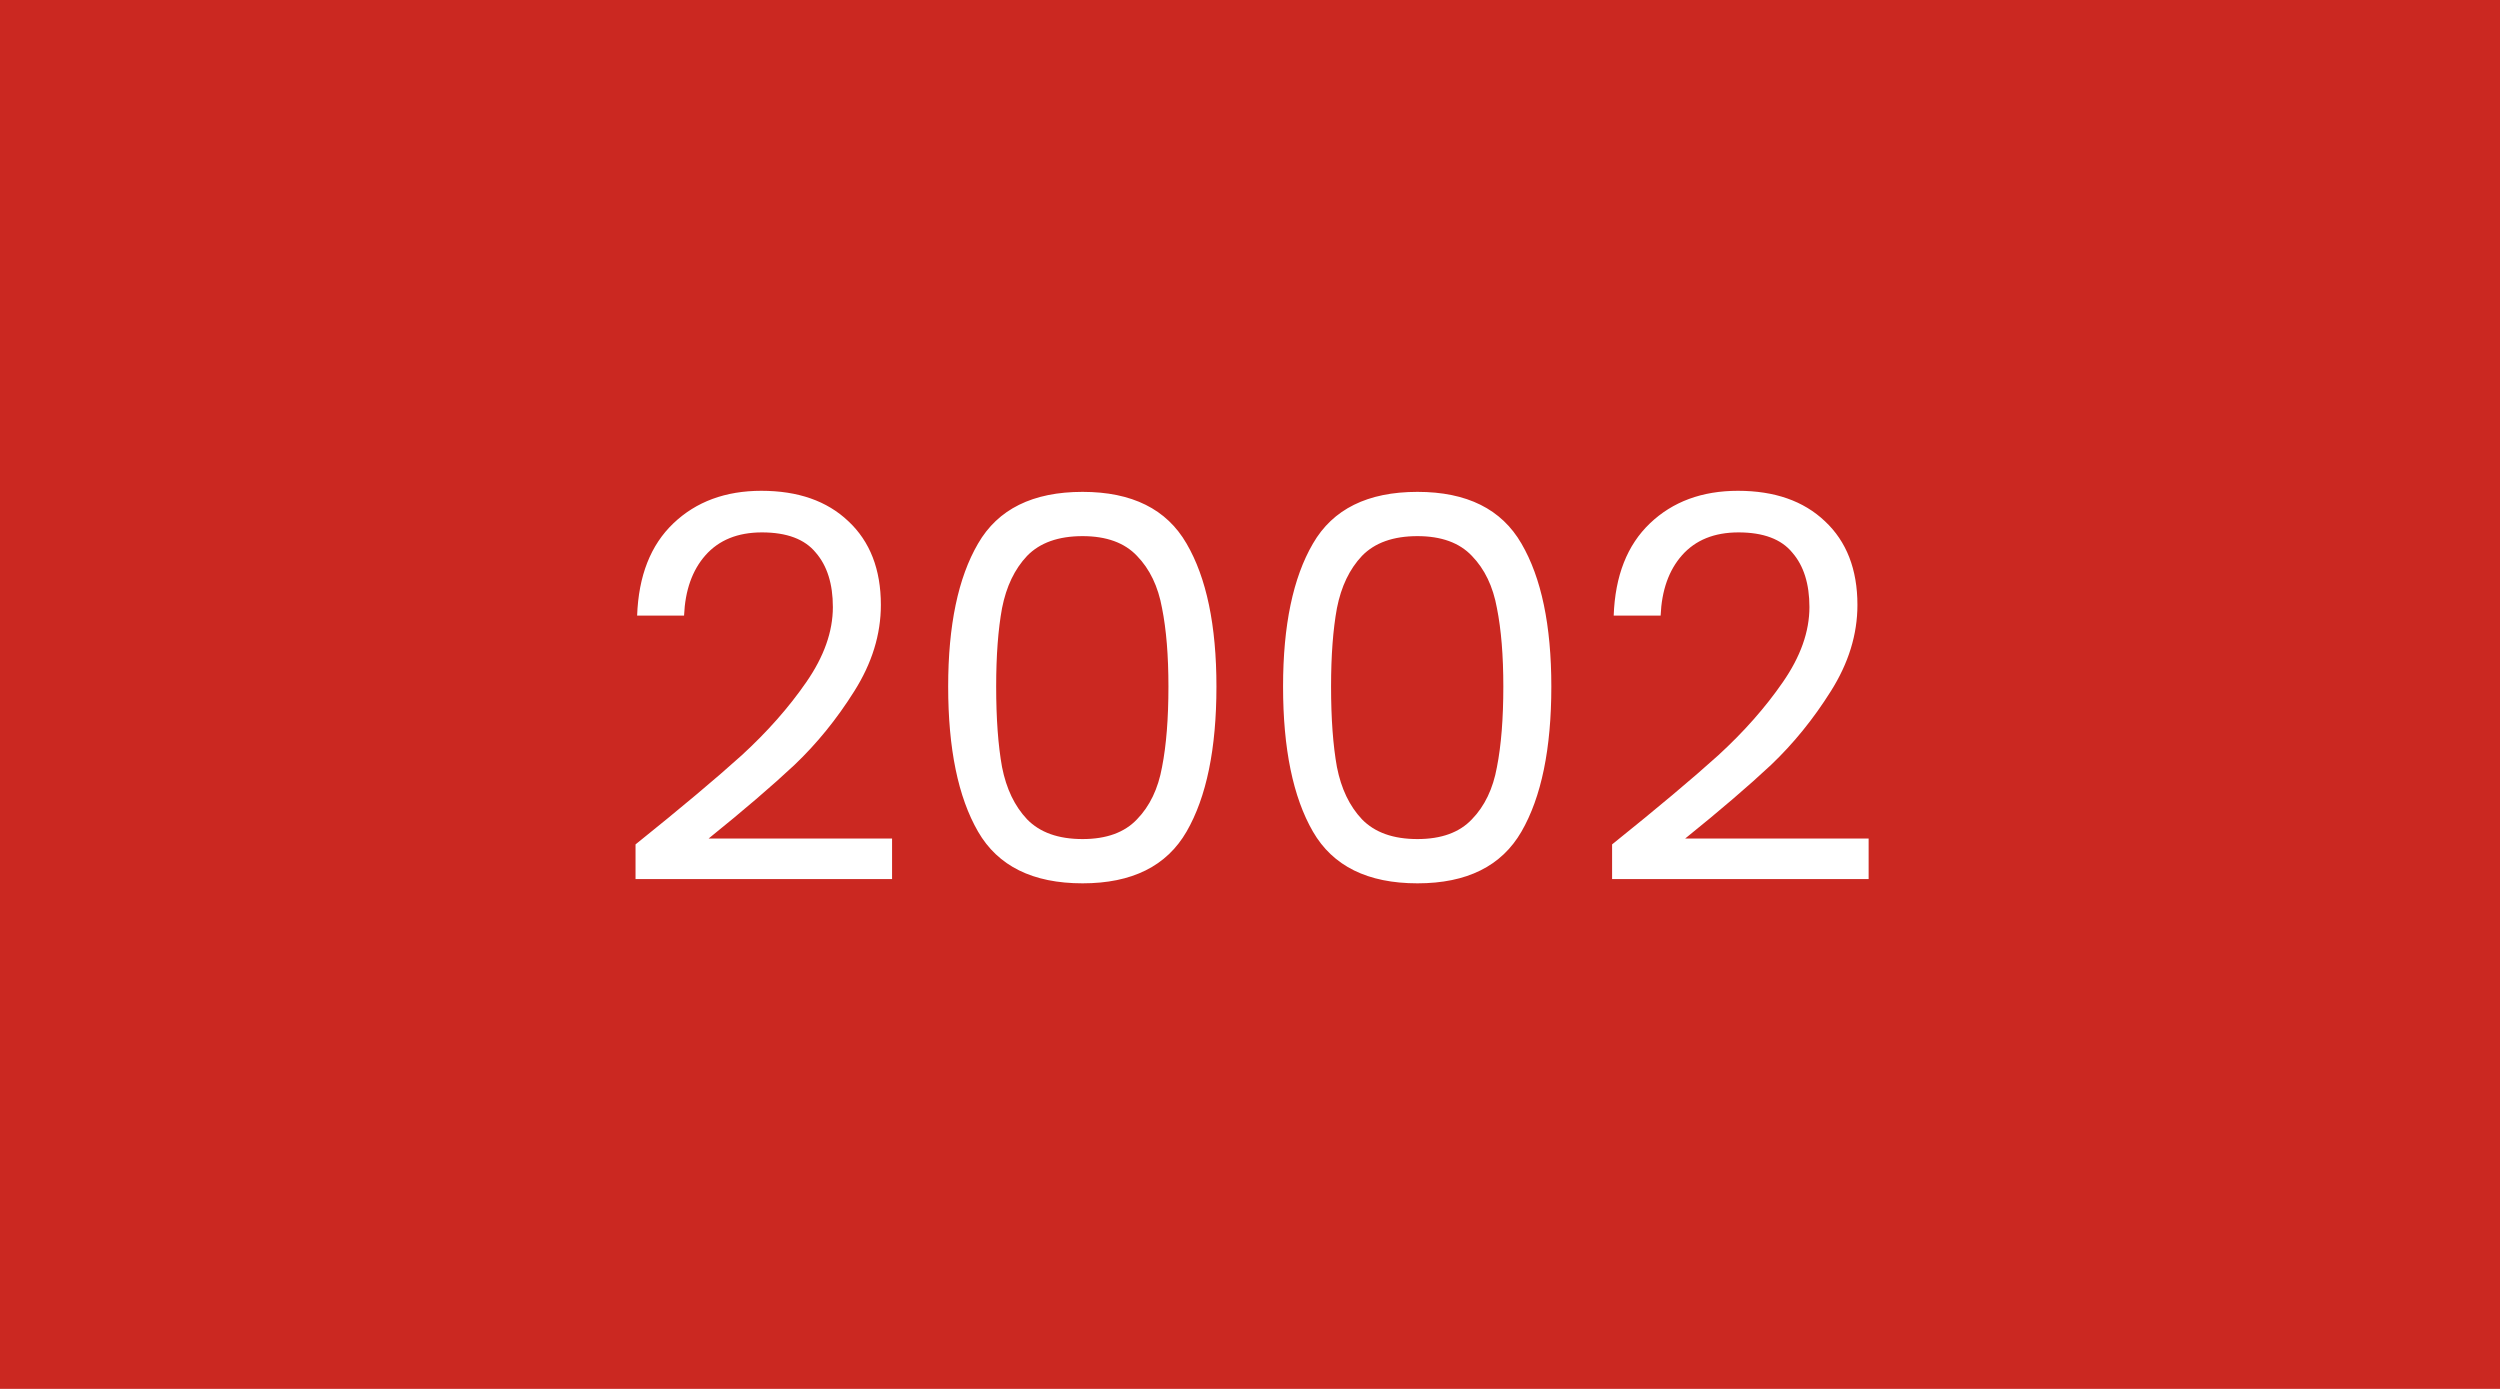 <svg width="450" height="250" viewBox="0 0 450 250" fill="none" xmlns="http://www.w3.org/2000/svg">
<rect width="450" height="250" fill="#CB2821"/>
<path d="M114.396 151.992C122.524 145.464 128.892 140.12 133.5 135.96C138.108 131.736 141.98 127.352 145.116 122.808C148.316 118.2 149.916 113.688 149.916 109.272C149.916 105.112 148.892 101.848 146.844 99.48C144.86 97.048 141.628 95.832 137.148 95.832C132.796 95.832 129.404 97.208 126.972 99.96C124.604 102.648 123.324 106.264 123.132 110.808H114.684C114.94 103.64 117.116 98.104 121.212 94.2C125.308 90.296 130.588 88.344 137.052 88.344C143.644 88.344 148.86 90.168 152.7 93.816C156.604 97.464 158.556 102.488 158.556 108.888C158.556 114.2 156.956 119.384 153.756 124.44C150.62 129.432 147.036 133.848 143.004 137.688C138.972 141.464 133.82 145.88 127.548 150.936H160.572V158.232H114.396V151.992ZM170.671 123.576C170.671 112.568 172.463 103.992 176.047 97.848C179.631 91.64 185.903 88.536 194.863 88.536C203.759 88.536 209.999 91.64 213.583 97.848C217.167 103.992 218.959 112.568 218.959 123.576C218.959 134.776 217.167 143.48 213.583 149.688C209.999 155.896 203.759 159 194.863 159C185.903 159 179.631 155.896 176.047 149.688C172.463 143.48 170.671 134.776 170.671 123.576ZM210.319 123.576C210.319 118.008 209.935 113.304 209.167 109.464C208.463 105.56 206.959 102.424 204.655 100.056C202.415 97.688 199.151 96.504 194.863 96.504C190.511 96.504 187.183 97.688 184.879 100.056C182.639 102.424 181.135 105.56 180.367 109.464C179.663 113.304 179.311 118.008 179.311 123.576C179.311 129.336 179.663 134.168 180.367 138.072C181.135 141.976 182.639 145.112 184.879 147.48C187.183 149.848 190.511 151.032 194.863 151.032C199.151 151.032 202.415 149.848 204.655 147.48C206.959 145.112 208.463 141.976 209.167 138.072C209.935 134.168 210.319 129.336 210.319 123.576ZM230.952 123.576C230.952 112.568 232.744 103.992 236.328 97.848C239.912 91.64 246.184 88.536 255.144 88.536C264.04 88.536 270.28 91.64 273.864 97.848C277.448 103.992 279.24 112.568 279.24 123.576C279.24 134.776 277.448 143.48 273.864 149.688C270.28 155.896 264.04 159 255.144 159C246.184 159 239.912 155.896 236.328 149.688C232.744 143.48 230.952 134.776 230.952 123.576ZM270.6 123.576C270.6 118.008 270.216 113.304 269.448 109.464C268.744 105.56 267.24 102.424 264.936 100.056C262.696 97.688 259.432 96.504 255.144 96.504C250.792 96.504 247.464 97.688 245.16 100.056C242.92 102.424 241.416 105.56 240.648 109.464C239.944 113.304 239.592 118.008 239.592 123.576C239.592 129.336 239.944 134.168 240.648 138.072C241.416 141.976 242.92 145.112 245.16 147.48C247.464 149.848 250.792 151.032 255.144 151.032C259.432 151.032 262.696 149.848 264.936 147.48C267.24 145.112 268.744 141.976 269.448 138.072C270.216 134.168 270.6 129.336 270.6 123.576ZM290.177 151.992C298.305 145.464 304.673 140.12 309.281 135.96C313.889 131.736 317.761 127.352 320.897 122.808C324.097 118.2 325.697 113.688 325.697 109.272C325.697 105.112 324.673 101.848 322.625 99.48C320.641 97.048 317.409 95.832 312.929 95.832C308.577 95.832 305.185 97.208 302.753 99.96C300.385 102.648 299.105 106.264 298.913 110.808H290.465C290.721 103.64 292.897 98.104 296.993 94.2C301.089 90.296 306.369 88.344 312.833 88.344C319.425 88.344 324.641 90.168 328.481 93.816C332.385 97.464 334.337 102.488 334.337 108.888C334.337 114.2 332.737 119.384 329.537 124.44C326.401 129.432 322.817 133.848 318.785 137.688C314.753 141.464 309.601 145.88 303.329 150.936H336.353V158.232H290.177V151.992Z" fill="white"/>
</svg>

